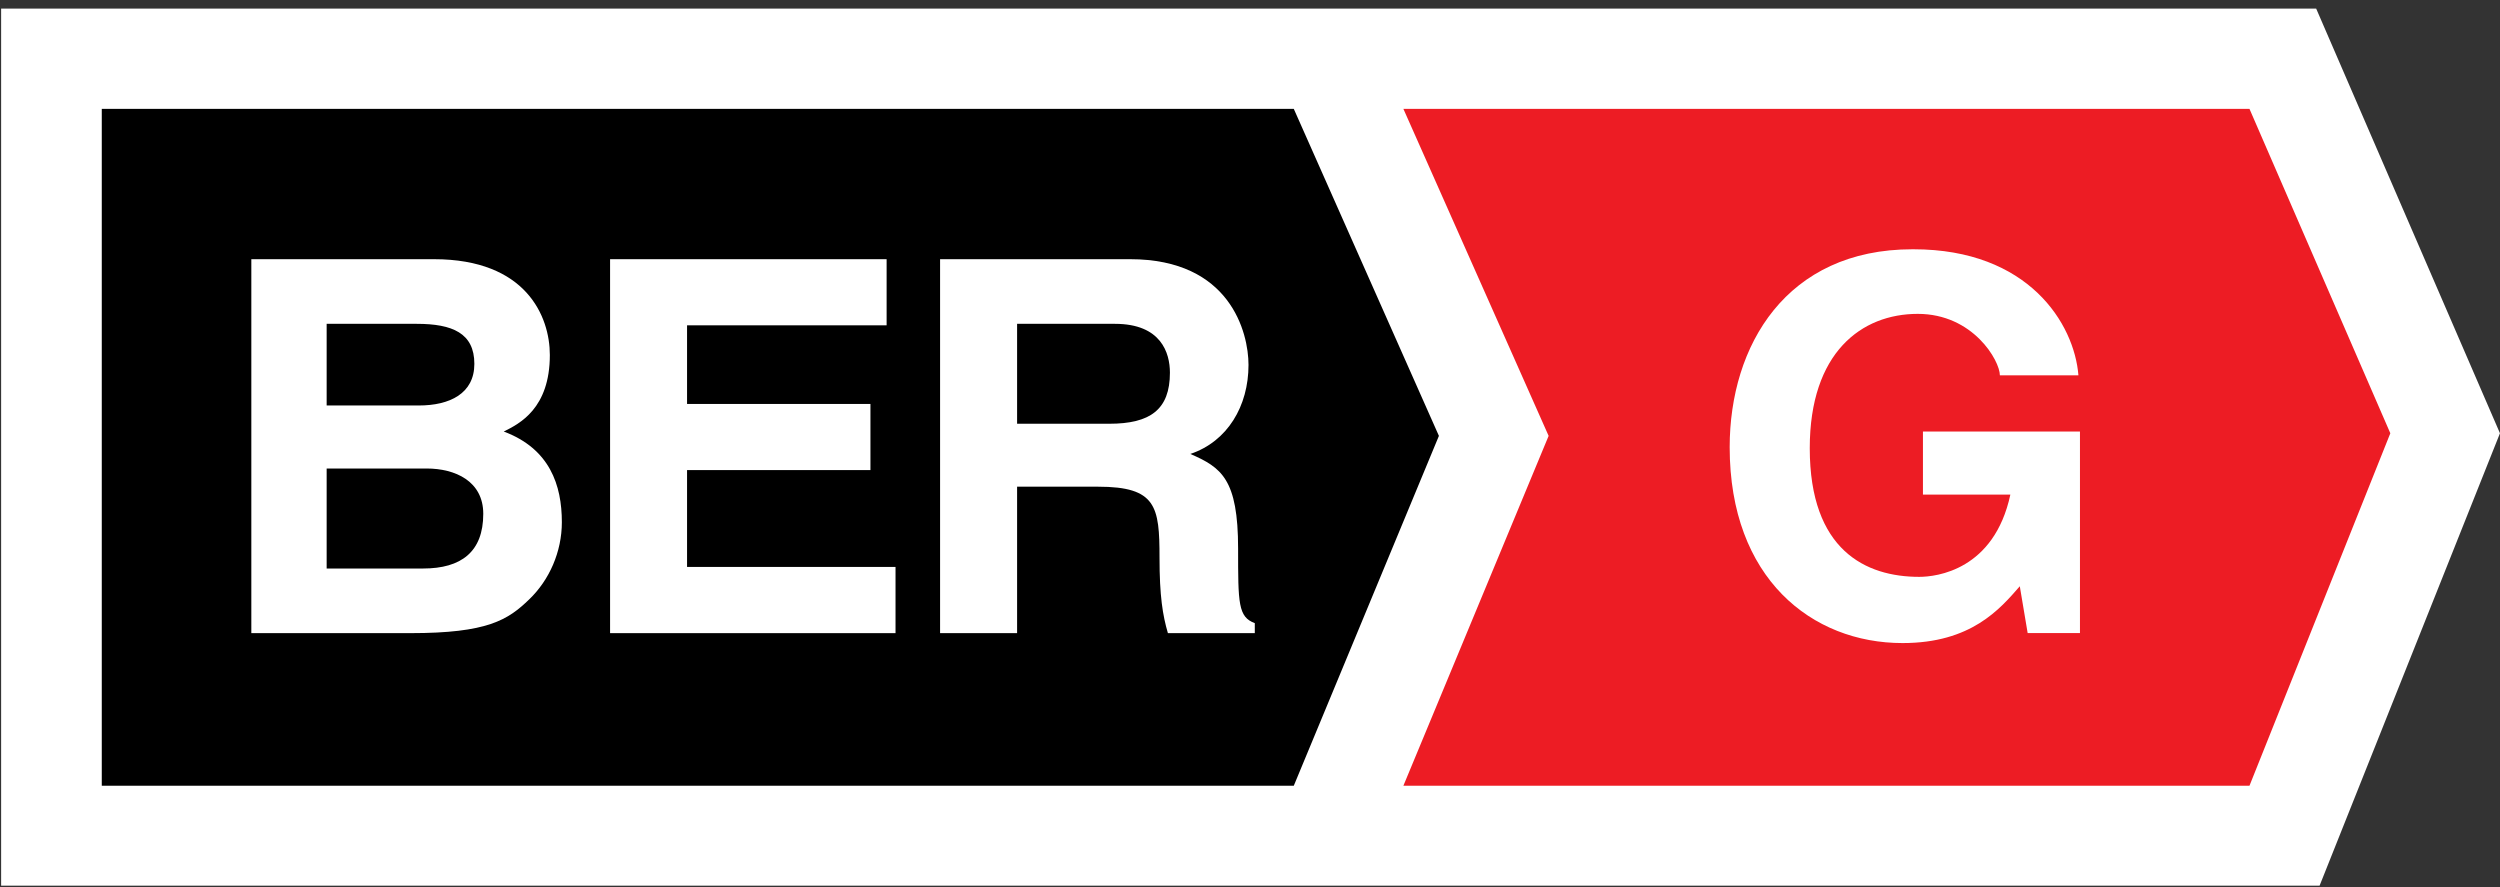 <?xml version="1.0" encoding="UTF-8" standalone="no"?>
<svg width="62px" height="22px" viewBox="0 0 62 22" version="1.1" xmlns="http://www.w3.org/2000/svg" xmlns:xlink="http://www.w3.org/1999/xlink">
    <rect x="0" y="0" width="62" height="22" fill="#333333" stroke="none"/>
    <!-- Generator: Sketch 45.1 (43504) - http://www.bohemiancoding.com/sketch -->
    <title>ber_G__large</title>
    <desc>Created with Sketch.</desc>
    <defs></defs>
    <g id="Page-1" stroke="none" stroke-width="1" fill="none" fill-rule="evenodd">
        <g id="ber_G__large">
            <polyline id="Fill-1" fill="#FFFFFF" points="57.441 0.213 0.028 0.213 0.028 21.964 57.526 21.964 61.999 10.745 57.441 0.213"></polyline>
            <polyline id="Fill-2" fill="#ED1C24" points="55.787 2.7 34.804 2.7 38.406 10.81 34.804 19.486 55.787 19.486 59.28 10.745 55.787 2.7"></polyline>
            <path d="M2.524,2.7 L32.086,2.7 L32.086,19.486 L2.524,19.486 L2.524,2.7 Z M32.086,2.7 L35.685,10.81 L32.086,19.486 L32.086,2.7 Z" id="Fill-3" fill="#000000"></path>
            <path d="M6.233,6.428 L10.764,6.428 C13.05,6.428 13.636,7.848 13.636,8.804 C13.636,10.134 12.881,10.509 12.493,10.702 C13.636,11.129 13.934,12.033 13.934,12.95 C13.934,13.686 13.623,14.384 13.128,14.861 C12.596,15.377 12.09,15.702 10.179,15.702 L6.233,15.702 L6.233,6.428 L6.233,6.428 Z M8.101,10.056 L10.387,10.056 C11.153,10.056 11.764,9.76 11.764,9.024 C11.764,8.262 11.219,8.031 10.336,8.031 L8.101,8.031 L8.101,10.056 L8.101,10.056 Z M8.101,14.099 L10.494,14.099 C11.438,14.099 11.985,13.686 11.985,12.743 C11.985,11.93 11.284,11.619 10.582,11.619 L8.101,11.619 L8.101,14.099 L8.101,14.099 Z" id="Fill-4" fill="#FFFFFF"></path>
            <polyline id="Fill-5" fill="#FFFFFF" points="21.988 8.068 17.039 8.068 17.039 10.018 21.587 10.018 21.587 11.658 17.039 11.658 17.039 14.06 22.209 14.06 22.209 15.702 15.13 15.702 15.13 6.428 21.988 6.428 21.988 8.068"></polyline>
            <path d="M23.314,6.428 L28.029,6.428 C30.51,6.428 30.963,8.248 30.963,9.05 C30.963,10.069 30.444,10.948 29.52,11.258 C30.289,11.593 30.705,11.876 30.705,13.607 C30.705,14.964 30.705,15.301 31.119,15.454 L31.119,15.702 L28.964,15.702 C28.835,15.262 28.756,14.783 28.756,13.827 C28.756,12.562 28.677,12.07 27.234,12.07 L25.224,12.07 L25.224,15.702 L23.314,15.702 L23.314,6.428 L23.314,6.428 Z M27.51,10.509 C28.523,10.509 29.014,10.16 29.014,9.243 C29.014,8.752 28.795,8.031 27.652,8.031 L25.224,8.031 L25.224,10.509 L27.51,10.509 L27.51,10.509 Z" id="Fill-6" fill="#FFFFFF"></path>
            <path d="M47.689,10.702 L51.583,10.702 L51.583,15.7 L50.286,15.7 L50.091,14.539 C49.597,15.107 48.882,15.948 47.183,15.948 C44.935,15.948 42.896,14.345 42.896,11.09 C42.896,8.571 44.299,6.182 47.428,6.182 L47.455,6.182 C50.312,6.182 51.444,8.031 51.545,9.309 L49.597,9.309 C49.597,8.947 48.935,7.784 47.56,7.784 C46.168,7.784 44.882,8.74 44.882,11.116 C44.882,13.648 46.272,14.306 47.597,14.306 C48.026,14.306 49.454,14.138 49.857,12.266 L47.689,12.266 L47.689,10.702" id="Fill-7" fill="#FFFFFF"></path>
        </g>
    </g>
</svg>